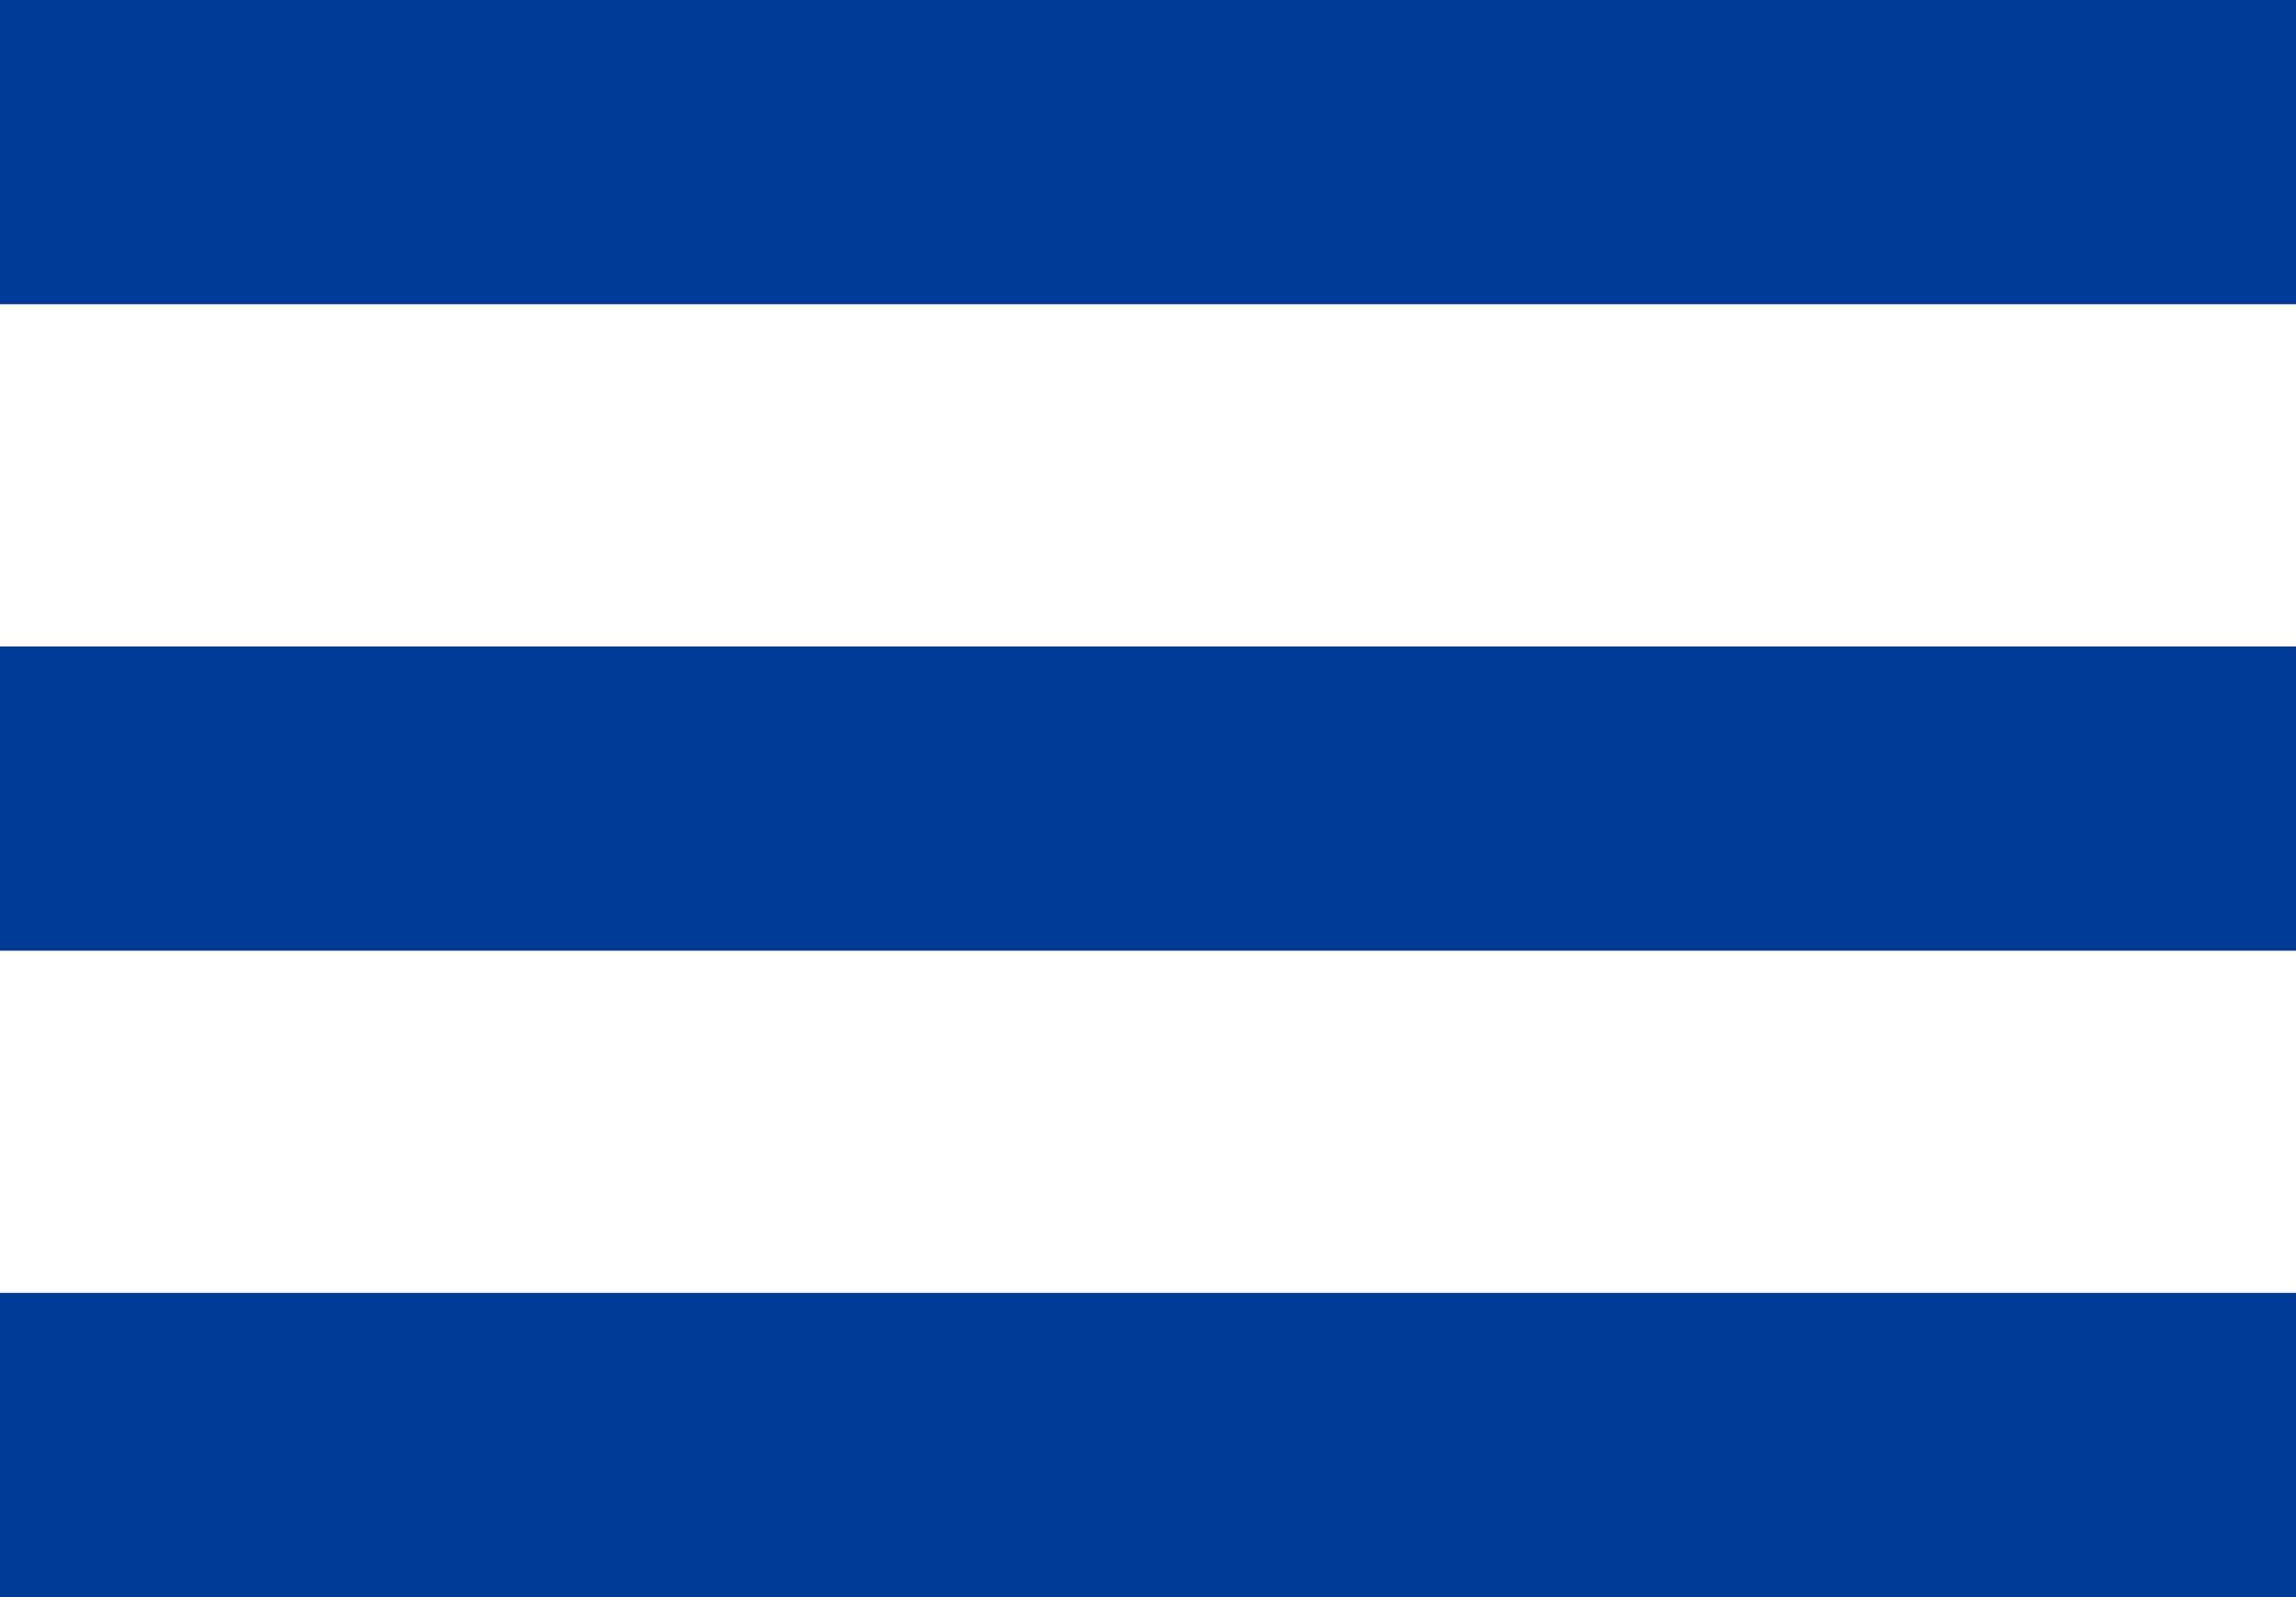 <svg width="23" height="16" xmlns="http://www.w3.org/2000/svg">
  <title>Open Navigation</title>
  <g fill-rule="nonzero" fill="#003A96">
    <path d="M0 0h23v3.048H0zM0 6.476h23v3.048H0zM0 12.952h23V16H0z"/>
  </g>
</svg>